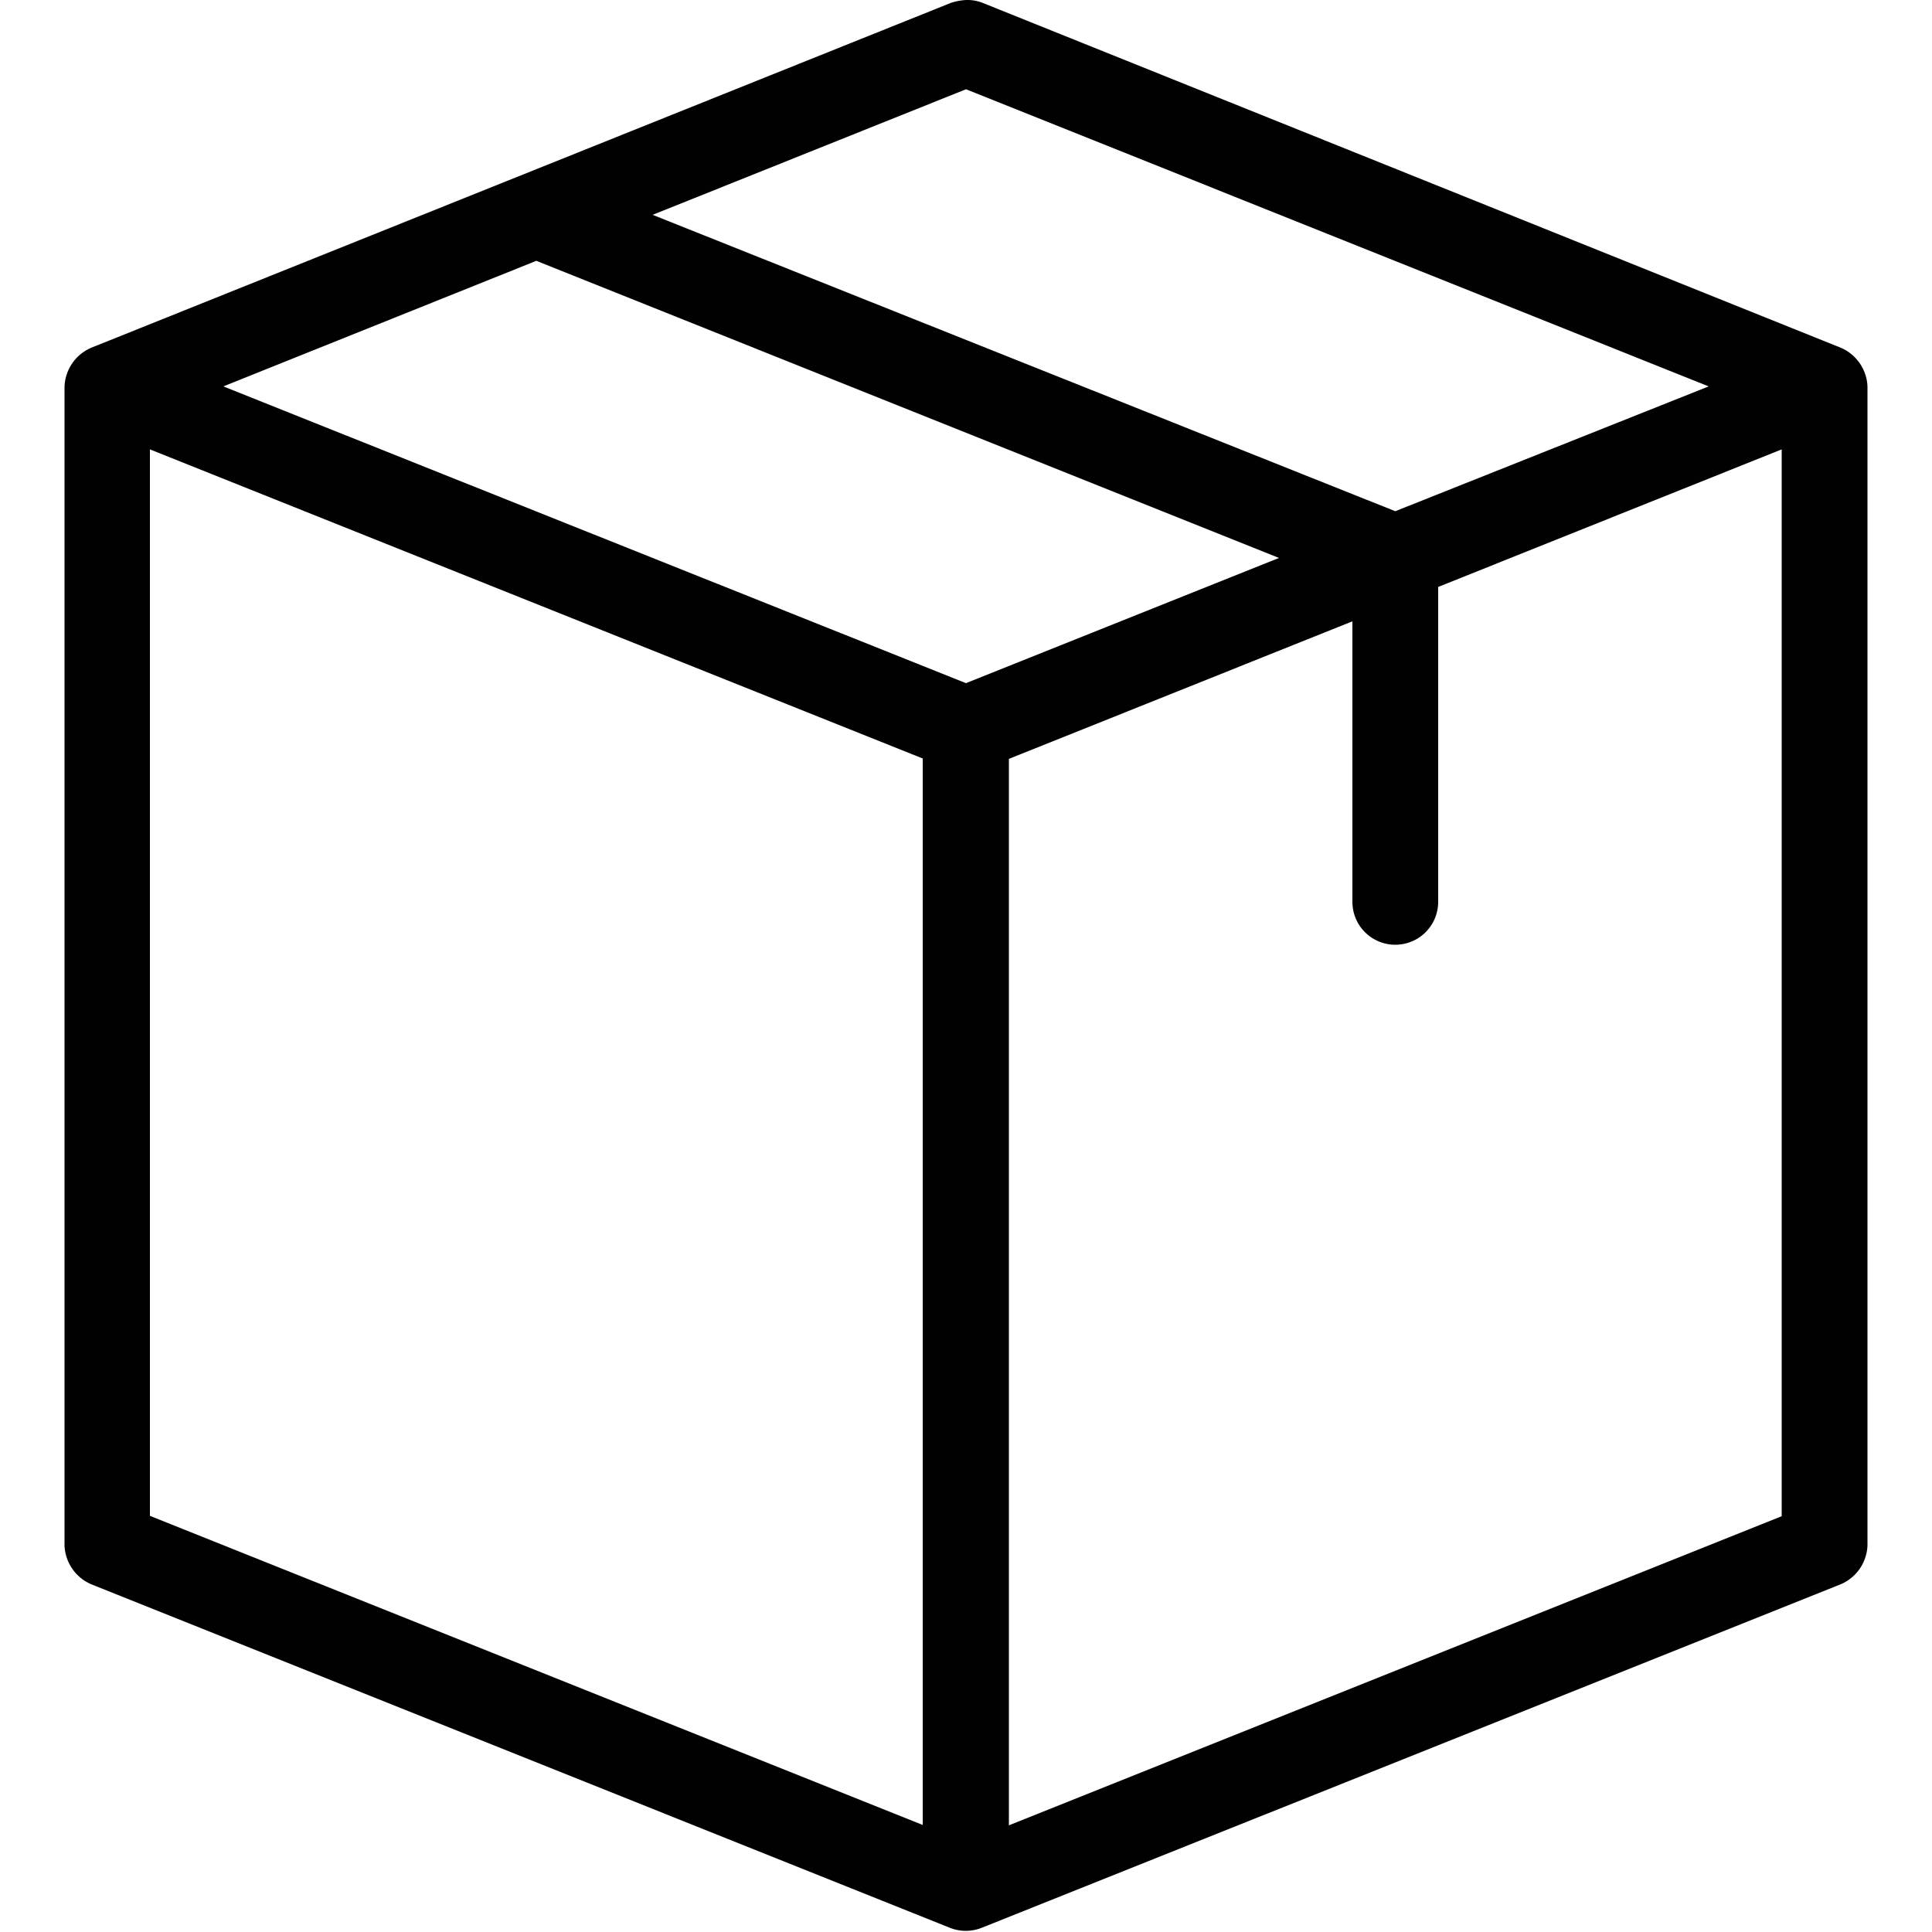 <svg id="Ebene_1" data-name="Ebene 1" xmlns="http://www.w3.org/2000/svg" viewBox="0 0 50 50"><defs><style>.cls-1{fill:#010101;}</style></defs><title>icon</title><path class="cls-1" d="M46.11,11.63V39.24l-20,8V19.64L35,16.08v7.26a1.11,1.11,0,1,0,2.22,0V15.19Zm-42.23,0,20,8V47.23l-20-8Zm10-4.88,19.22,7.69L25,17.68,5.78,10ZM25,2.31,44.22,10l-8.11,3.23L16.89,5.56ZM25,0a1.61,1.61,0,0,0-.38.07L2.36,9a1.14,1.14,0,0,0-.69,1V40a1.14,1.14,0,0,0,.69,1l22.22,8.89a1.12,1.12,0,0,0,.83,0L47.64,41a1.14,1.14,0,0,0,.69-1V10a1.14,1.14,0,0,0-.69-1L25.42.07A1.09,1.09,0,0,0,25,0Z"/></svg>